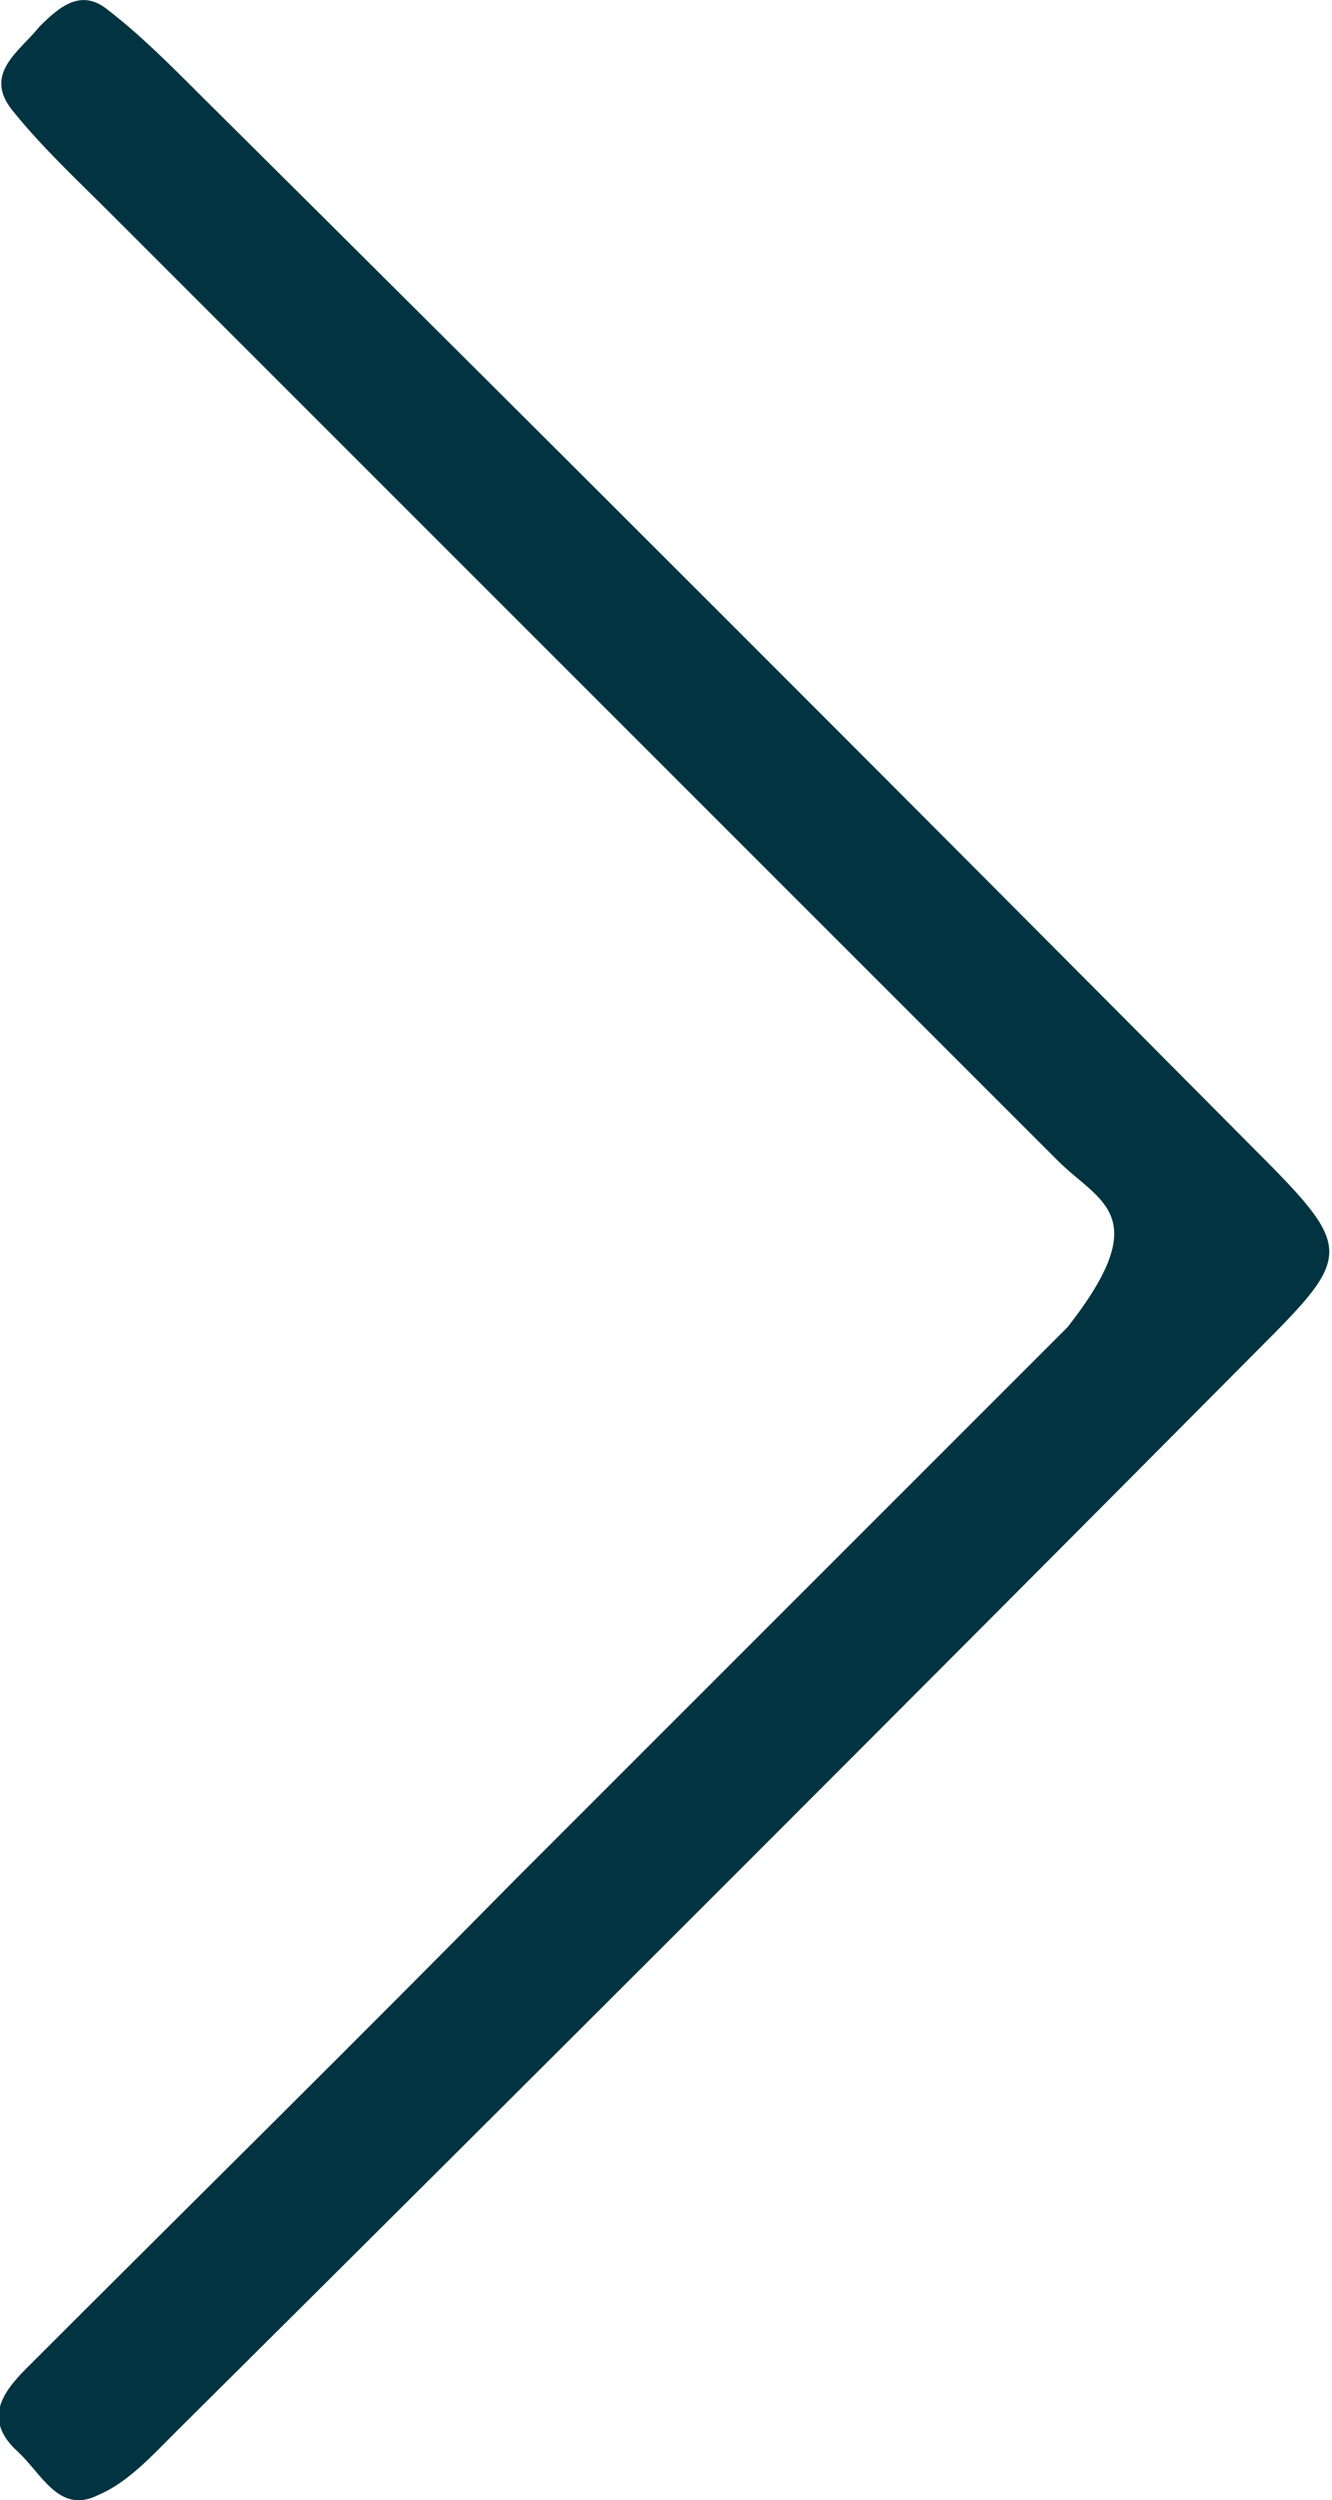 <?xml version="1.0" encoding="UTF-8"?>
<svg id="Layer_2" data-name="Layer 2" xmlns="http://www.w3.org/2000/svg" viewBox="0 0 5.44 10.21">
  <defs>
    <style>
      .cls-1 {
        fill: #013440;
      }
    </style>
  </defs>
  <g id="Capa_1" data-name="Capa 1">
    <path class="cls-1" d="m4.36,5.42c.36-.46.13-.51-.04-.68C3.2,3.62,1.57,1.99.45.87c-.14-.14-.28-.27-.4-.42-.12-.15.03-.24.11-.34C.24.03.33-.05.44.04c.13.1.25.22.37.34,1.44,1.43,2.87,2.86,4.3,4.3.42.42.42.44.03.83-1.47,1.48-2.94,2.95-4.42,4.42-.1.1-.2.21-.32.26-.16.08-.23-.09-.33-.18-.14-.13-.06-.24.04-.34.67-.67,1.34-1.33,2-2,.7-.7,1.4-1.4,2.24-2.24Z"/>
  </g>
</svg>
